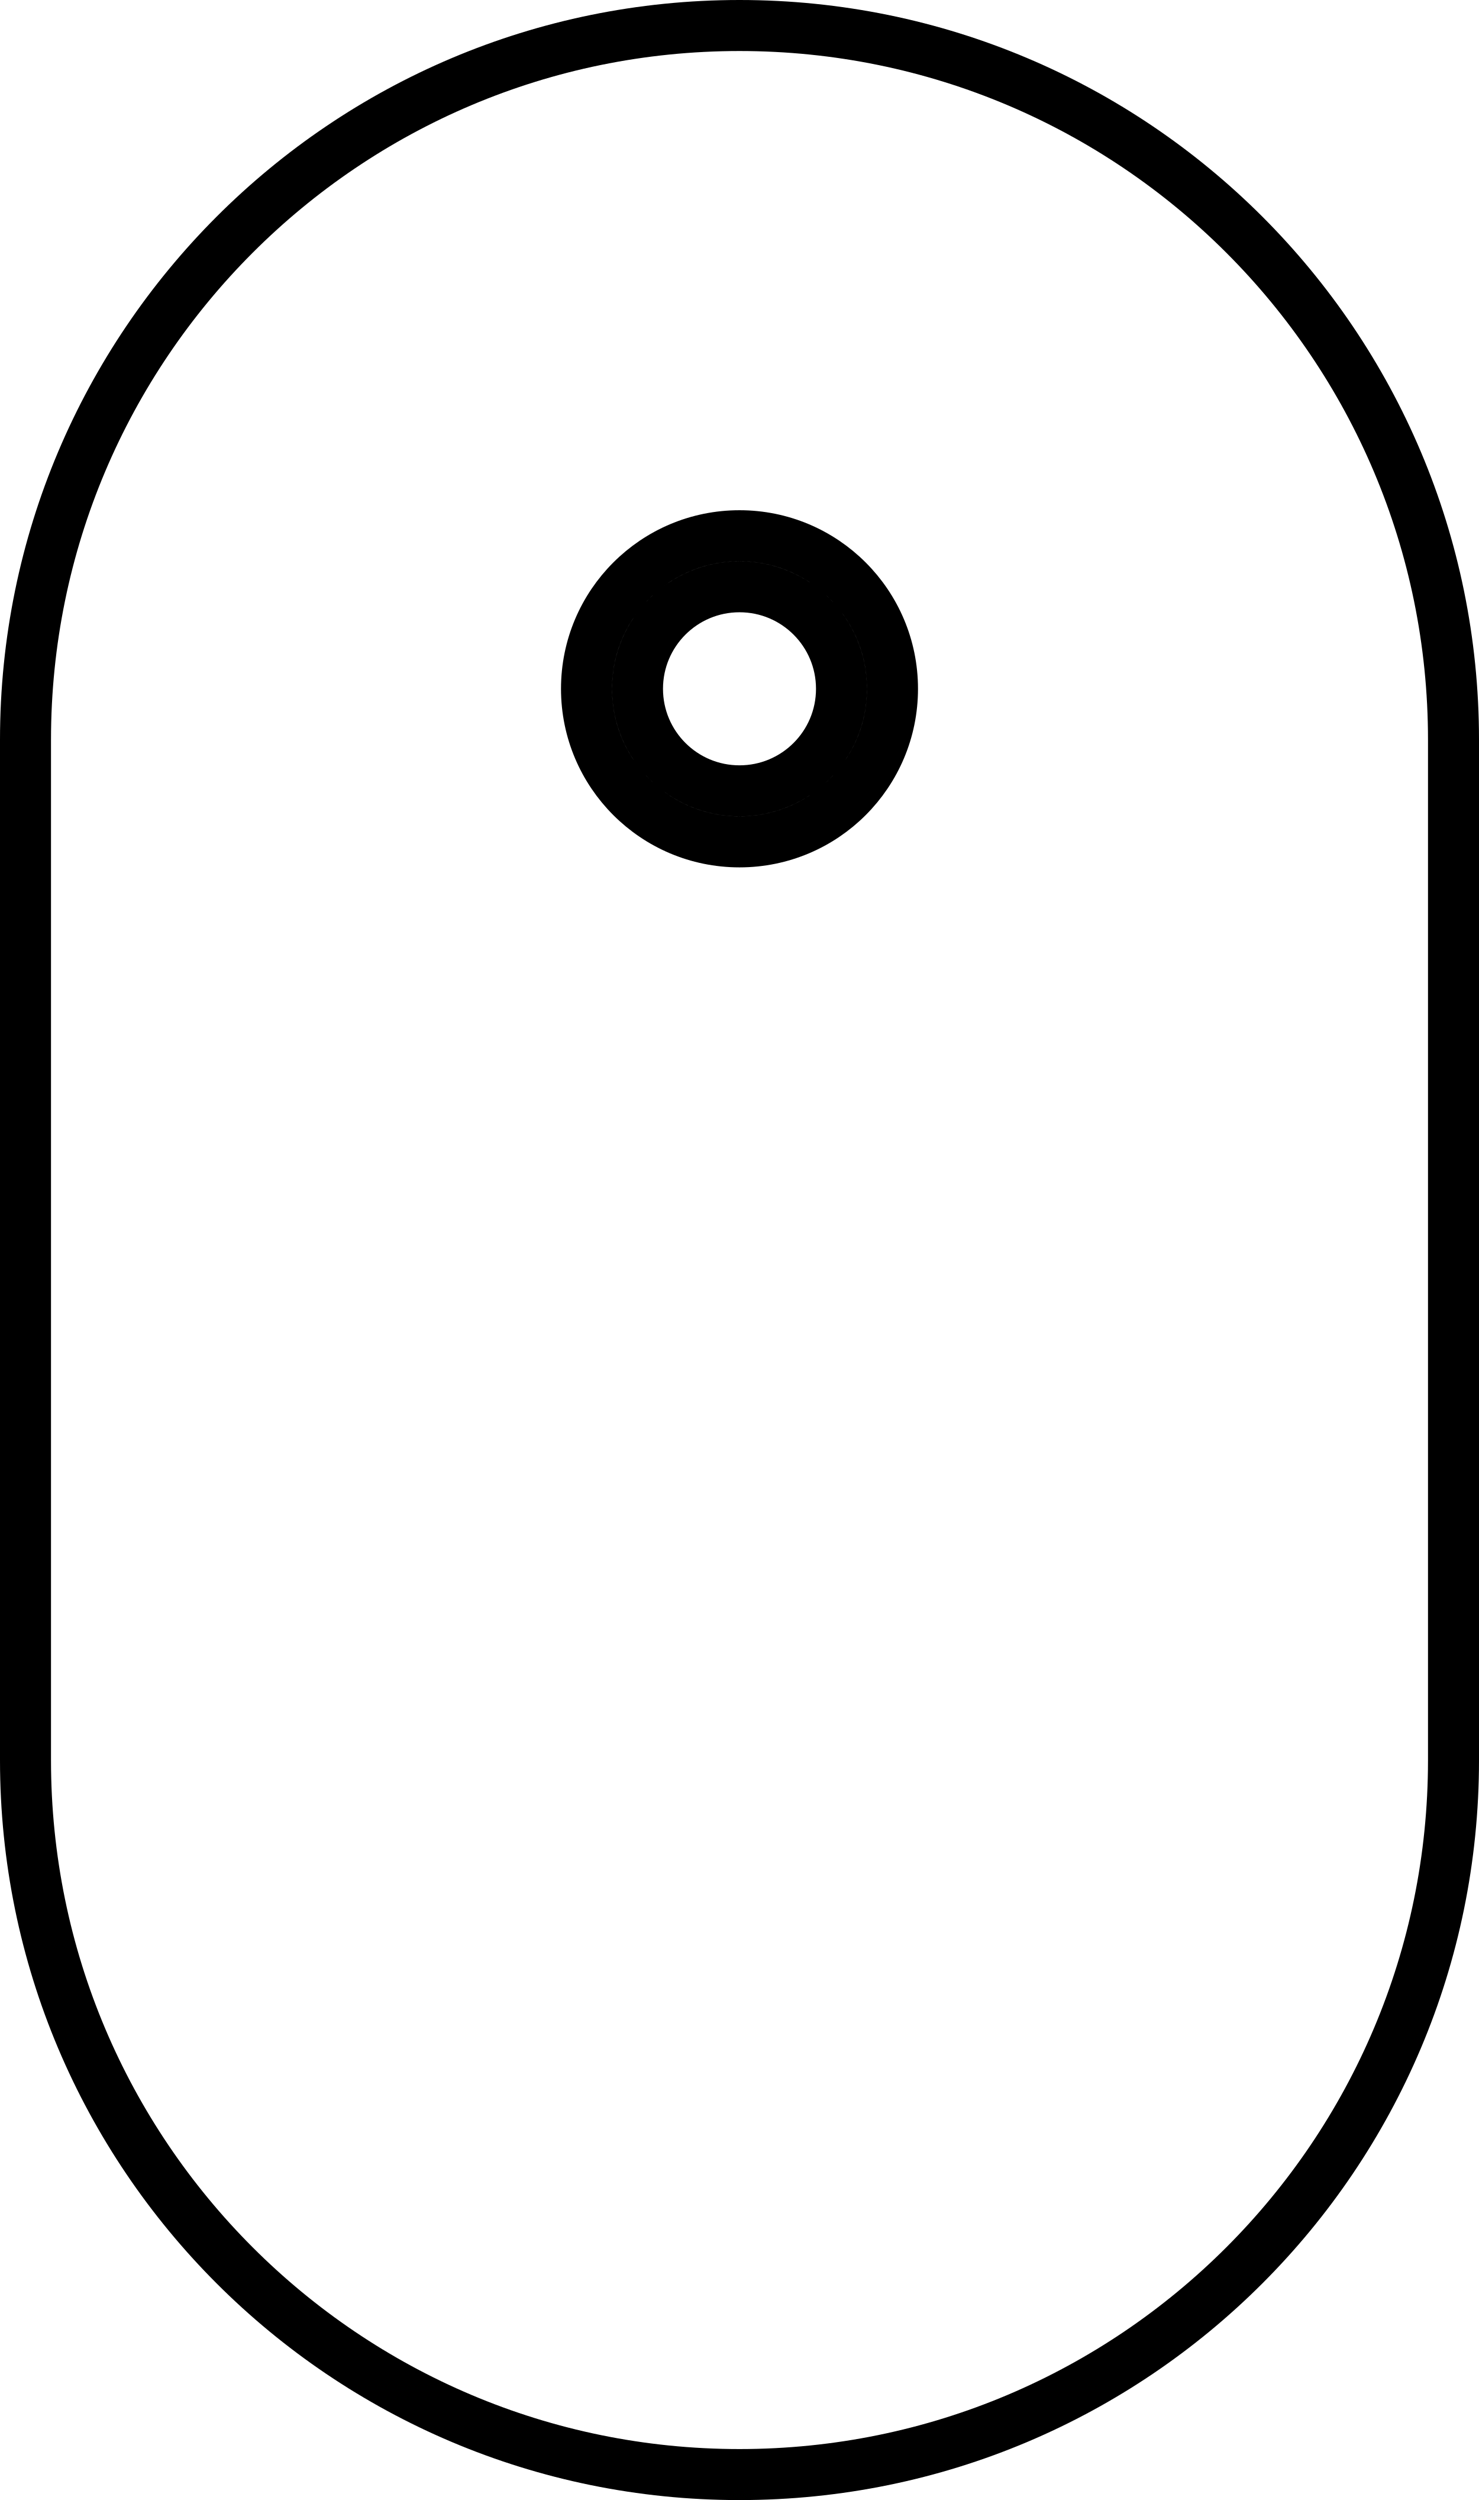 <svg width="29" height="49" viewBox="0 0 29 49" fill="none" xmlns="http://www.w3.org/2000/svg">
<path d="M16.5 13.5C16.5 14.605 15.605 15.5 14.5 15.5C13.395 15.5 12.5 14.605 12.5 13.5C12.5 12.395 13.395 11.5 14.5 11.5C15.605 11.5 16.5 12.395 16.5 13.5ZM14.5 16.5C16.157 16.5 17.5 15.157 17.5 13.5C17.5 11.843 16.157 10.5 14.5 10.5C12.843 10.5 11.5 11.843 11.5 13.5C11.5 15.157 12.843 16.5 14.5 16.5ZM0.5 14.5C0.5 6.768 6.768 0.5 14.5 0.5C22.232 0.5 28.5 6.768 28.5 14.5V34.5C28.5 42.232 22.232 48.5 14.5 48.5C6.768 48.5 0.5 42.232 0.5 34.5V14.5Z" stroke="black"></path>
</svg>
